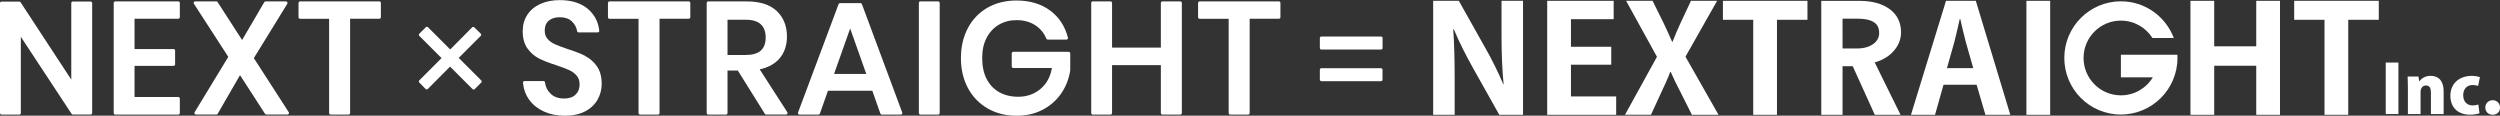 <?xml version="1.0" encoding="UTF-8"?><svg id="_レイヤー_2" xmlns="http://www.w3.org/2000/svg" xmlns:xlink="http://www.w3.org/1999/xlink" viewBox="0 0 456 21.1"><rect x="0" y="0" width="456" height="21.1" fill="#333333" stroke="none"/><defs><style>.cls-1{fill:#fff;}</style><symbol id="nxs_logo" viewBox="0 0 456 21.1"><g><g><path class="cls-1" d="M277.8,20.94h-4.33l-4.83-8.6c-1.2-2.14-2.52-4.71-3.45-6.98h-.12c.18,2.57,.26,5.49,.26,9.2v6.38h-3.92V.15h4.68l4.74,8.43c1.2,2.08,2.46,4.62,3.37,6.79h.06c-.26-2.65-.38-5.6-.38-8.98V.15h3.92V20.94Z"/><path class="cls-1" d="M294.8,20.94h-12.59V.15h12.12V3.5h-7.79v5.03h7.35v3.27h-7.35v5.79h8.25v3.35Z"/><path class="cls-1" d="M313.46,20.94h-4.86l-2.02-4.03c-.76-1.43-1.29-2.54-1.84-3.79h-.09c-.47,1.24-.99,2.38-1.67,3.81l-1.84,4h-4.74l5.83-10.57L296.6,.15h4.83l2.02,4.08c.59,1.19,1.02,2.25,1.55,3.41h.06c.53-1.3,.91-2.25,1.47-3.44l1.9-4.05h4.77l-5.77,10.19,6.03,10.6Z"/><path class="cls-1" d="M329.68,3.61h-5.56V20.94h-4.33V3.61h-5.53V.15h15.42V3.61Z"/><path class="cls-1" d="M366.68,20.94h-4.54l-1.61-5.49h-6.03l-1.55,5.49h-4.39L354.95,.15h5.44l6.29,20.79Zm-6.76-8.52l-1.35-4.73c-.35-1.3-.73-2.97-1.02-4.24h-.09c-.29,1.3-.67,3-.99,4.22l-1.35,4.76h4.8Z"/><path class="cls-1" d="M369.62,.15h4.33V20.94h-4.33V.15Z"/><path class="cls-1" d="M415.87,20.94h-4.33V11.99h-7.67v8.95h-4.33V.15h4.33V8.45h7.67V.15h4.33V20.94Z"/><path class="cls-1" d="M433.88,3.61h-5.56V20.94h-4.33V3.61h-5.53V.15h15.43V3.61Z"/><path class="cls-1" d="M435.16,11.41h2.31v9.39h-2.31V11.41Z"/><path class="cls-1" d="M445.71,20.8h-2.31v-3.97c0-.72-.24-1.24-.89-1.24-.49,0-1,.33-1,1.2v4.01h-2.31v-4.65c0-.81-.03-1.54-.05-2.19h1.98l.12,.86h.04c.33-.46,1.03-.99,2.05-.99,1.55,0,2.38,1.03,2.38,2.81v4.16Z"/><path class="cls-1" d="M452.26,20.66c-.32,.13-.97,.26-1.7,.26-2.21,0-3.61-1.28-3.61-3.46,0-2.07,1.45-3.62,3.93-3.62,.58,0,1.13,.11,1.46,.22l-.33,1.61c-.24-.07-.55-.16-1.01-.16-1.05,0-1.72,.75-1.71,1.86,0,1.19,.73,1.86,1.72,1.86,.41,0,.75-.06,1.04-.17l.21,1.6Z"/><path class="cls-1" d="M453.32,19.61c0-.76,.59-1.33,1.34-1.33s1.34,.52,1.34,1.33-.54,1.32-1.34,1.32-1.34-.56-1.34-1.32Z"/><path class="cls-1" d="M397.15,9.99c0,.2,.02,.39,.02,.58,0,5.69-4.62,10.32-10.33,10.32s-10.31-4.62-10.31-10.32S381.16,.24,386.85,.24c4.43,0,8.17,2.78,9.65,6.69h-3.89c-1.21-1.9-3.33-3.17-5.76-3.17-3.76,0-6.81,3.05-6.81,6.81s3.05,6.82,6.81,6.82c2.48,0,4.64-1.32,5.83-3.29h-5.83v-4.12h10.31Z"/><path class="cls-1" d="M345.21,9.51c1.02-1.04,1.54-2.26,1.54-3.61,0-1.81-.71-3.25-2.12-4.27-1.35-.97-3.17-1.47-5.43-1.47h-7V20.94h3.88V12.08h1.86l4.02,8.86h4.7l-4.71-9.55c1.34-.39,2.44-1.02,3.26-1.87Zm-9.13-6.1h2.73c3.55,0,3.95,1.5,3.95,2.63,0,.78-.34,1.42-1.03,1.95-.75,.56-1.75,.85-2.99,.85h-2.66V3.41Z"/></g><g><path class="cls-1" d="M16.52,.28h-3.24c-.15,0-.28,.12-.28,.28V14.52L3.75,.41c-.05-.08-.14-.12-.23-.12H.28c-.15,0-.28,.12-.28,.28V20.62c0,.15,.12,.28,.28,.28H3.52c.15,0,.28-.12,.28-.28V6.71l9.26,14.06c.05,.08,.14,.12,.23,.12h3.24c.15,0,.28-.12,.28-.28V.56c0-.15-.12-.28-.28-.28Z"/><path class="cls-1" d="M32.52,.26h-11.5c-.15,0-.28,.12-.28,.28V20.62c0,.15,.12,.28,.28,.28h11.5c.15,0,.28-.12,.28-.28v-2.65c0-.15-.12-.28-.28-.28h-7.98v-5.68h7.12c.15,0,.28-.12,.28-.28v-2.5c0-.15-.12-.28-.28-.28h-7.12V3.42h7.98c.15,0,.28-.12,.28-.28V.53c0-.15-.12-.28-.28-.28Z"/><path class="cls-1" d="M46.3,10.6L52.41,.68c.05-.09,.05-.19,0-.28-.05-.09-.14-.14-.24-.14h-3.73c-.1,0-.19,.05-.24,.14l-4.04,6.9L39.69,.38c-.05-.08-.14-.13-.23-.13h-3.87c-.1,0-.19,.06-.24,.14-.05,.09-.04,.2,.01,.28l6.28,9.7-6.14,10.1c-.05,.08-.05,.19,0,.28,.05,.09,.14,.14,.24,.14h3.73c.1,0,.19-.05,.24-.14l4.07-7.04,4.56,7.05c.05,.08,.14,.13,.23,.13h3.87c.1,0,.19-.06,.24-.14,.05-.09,.04-.2-.01-.28l-6.37-9.87Z"/><path class="cls-1" d="M69.19,.26h-14.46c-.15,0-.28,.12-.28,.28V3.15c0,.15,.12,.28,.28,.28h5.3V20.62c0,.15,.12,.28,.28,.28h3.27c.15,0,.28-.12,.28-.28V3.42h5.33c.15,0,.28-.12,.28-.28V.53c0-.15-.12-.28-.28-.28Z"/><path class="cls-1" d="M83.66,10.57l4.03-4.03c.05-.05,.08-.12,.08-.2,0-.07-.03-.14-.08-.2l-1.18-1.15c-.05-.05-.12-.08-.19-.08s-.14,.03-.2,.08l-4,4.03-4.06-4.06c-.05-.05-.12-.08-.19-.08s-.14,.03-.19,.08l-1.2,1.2c-.05,.05-.08,.12-.08,.19s.03,.14,.08,.19l4.06,4.06-4.06,4.06c-.11,.11-.11,.28,0,.39l1.15,1.18c.05,.05,.12,.08,.2,.08h0c.07,0,.14-.03,.2-.08l4.06-4.08,4.11,4.11c.05,.05,.12,.08,.19,.08s.14-.03,.19-.08l1.2-1.2c.11-.11,.11-.28,0-.39l-4.11-4.11Z"/><path class="cls-1" d="M106.7,10.17c-.82-.41-1.88-.83-3.15-1.22-.99-.34-1.78-.64-2.35-.89-.54-.24-.99-.57-1.34-.98-.34-.4-.5-.89-.5-1.51,0-.79,.24-1.38,.73-1.8,.5-.42,1.17-.63,2.01-.63,.93,0,1.66,.25,2.19,.74,.53,.5,.86,1.1,.98,1.8,.02,.13,.14,.23,.27,.23h3.5c.08,0,.15-.03,.2-.09,.05-.06,.08-.14,.07-.21-.18-1.66-.91-3.02-2.16-4.05-1.25-1.02-2.95-1.54-5.05-1.54-1.32,0-2.51,.23-3.53,.69-1.03,.47-1.84,1.14-2.39,1.99-.56,.86-.84,1.87-.84,3,0,1.29,.3,2.35,.88,3.15,.57,.79,1.28,1.4,2.1,1.82,.8,.4,1.84,.81,3.1,1.21,1.01,.34,1.81,.64,2.39,.9,.55,.25,1.01,.59,1.38,1.02,.36,.42,.53,.94,.53,1.6,0,.77-.24,1.37-.73,1.85-.48,.48-1.19,.72-2.1,.72-1.02,0-1.84-.29-2.44-.86-.61-.59-.95-1.27-1.04-2.08-.02-.14-.13-.25-.27-.25h-3.47c-.08,0-.15,.03-.2,.09-.05,.06-.08,.13-.07,.21,.1,1.19,.49,2.25,1.16,3.16,.67,.91,1.58,1.62,2.7,2.12,1.11,.5,2.38,.75,3.78,.75s2.68-.27,3.69-.8c1.01-.53,1.77-1.26,2.27-2.14,.5-.88,.75-1.85,.75-2.88,0-1.32-.3-2.41-.89-3.23-.58-.81-1.31-1.44-2.15-1.86Z"/><path class="cls-1" d="M125.63,.26h-14.46c-.15,0-.28,.12-.28,.28V3.15c0,.15,.12,.28,.28,.28h5.3V20.62c0,.15,.12,.28,.28,.28h3.27c.15,0,.28-.12,.28-.28V3.42h5.33c.15,0,.28-.12,.28-.28V.53c0-.15-.12-.28-.28-.28Z"/><path class="cls-1" d="M138.57,12.65c1.53-.33,2.73-.98,3.58-1.95,.92-1.05,1.39-2.42,1.39-4.05,0-1.91-.63-3.47-1.86-4.64-1.23-1.16-3.05-1.75-5.41-1.75h-7.09c-.15,0-.28,.12-.28,.28V20.62c0,.15,.12,.28,.28,.28h3.24c.15,0,.28-.12,.28-.28v-7.75h1.88l4.93,7.89c.05,.08,.14,.13,.23,.13h3.64c.1,0,.19-.06,.24-.14,.05-.09,.04-.2-.01-.28l-5.04-7.82Zm-5.87-2.63V3.6h3.31c1.27,0,2.2,.29,2.78,.85,.58,.56,.87,1.36,.87,2.38,0,2.15-1.19,3.2-3.65,3.2h-3.31Z"/><path class="cls-1" d="M157.21,.75c-.04-.11-.14-.18-.26-.18h-3.73c-.11,0-.22,.07-.26,.18l-7.4,19.78c-.03,.08-.02,.18,.03,.25,.05,.07,.14,.12,.23,.12h3.47c.12,0,.22-.07,.26-.18l1.47-4.17h8.09l1.47,4.17c.04,.11,.14,.18,.26,.18h3.47c.09,0,.17-.04,.23-.12,.05-.07,.06-.17,.03-.25L157.21,.75Zm-5.08,12.74l2.94-8.29,2.94,8.29h-5.88Z"/><path class="cls-1" d="M167.88,.26h3.24c.15,0,.28,.12,.28,.28V20.62c0,.15-.12,.28-.28,.28h-3.24c-.15,0-.28-.12-.28-.28V.53c0-.15,.12-.28,.28-.28Z"/><path class="cls-1" d="M194.92,9.45h-10.1c-.15,0-.28,.12-.28,.28v2.39c0,.15,.12,.28,.28,.28h7.05c-.27,1.58-.95,2.85-2.02,3.77-1.14,.98-2.52,1.48-4.12,1.48-1.31,0-2.48-.28-3.47-.83-.98-.55-1.75-1.36-2.29-2.4-.55-1.05-.82-2.34-.82-3.83s.27-2.65,.81-3.69c.53-1.03,1.28-1.83,2.23-2.39,.95-.56,2.04-.84,3.23-.84,1.31,0,2.45,.31,3.39,.92,.94,.61,1.63,1.44,2.04,2.46,.04,.1,.14,.17,.26,.17h3.41c.08,0,.16-.04,.22-.11,.05-.07,.07-.15,.05-.24-.53-2.08-1.62-3.75-3.26-4.96-1.64-1.21-3.7-1.82-6.14-1.82-1.99,0-3.78,.45-5.3,1.33-1.53,.89-2.73,2.14-3.56,3.72-.83,1.58-1.26,3.41-1.26,5.44s.42,3.86,1.26,5.44c.84,1.59,2.04,2.84,3.58,3.74,1.53,.89,3.32,1.35,5.32,1.35,1.78,0,3.39-.37,4.78-1.11,1.39-.74,2.52-1.74,3.37-2.98,.84-1.23,1.39-2.63,1.63-4.18v-3.1c0-.15-.12-.28-.28-.28Z"/><path class="cls-1" d="M215.29,.26h-3.27c-.15,0-.28,.12-.28,.28V8.68h-8.9V.53c0-.15-.12-.28-.28-.28h-3.24c-.15,0-.28,.12-.28,.28V20.62c0,.15,.12,.28,.28,.28h3.24c.15,0,.28-.12,.28-.28V11.88h8.9v8.74c0,.15,.12,.28,.28,.28h3.27c.15,0,.28-.12,.28-.28V.53c0-.15-.12-.28-.28-.28Z"/><path class="cls-1" d="M233.27,.26h-14.46c-.15,0-.28,.12-.28,.28V3.15c0,.15,.12,.28,.28,.28h5.3V20.62c0,.15,.12,.28,.28,.28h3.27c.15,0,.28-.12,.28-.28V3.42h5.33c.15,0,.28-.12,.28-.28V.53c0-.15-.12-.28-.28-.28Z"/><path class="cls-1" d="M241.02,6.66h10.88c.15,0,.28,.12,.28,.28v1.82c0,.15-.12,.28-.28,.28h-10.88c-.15,0-.28-.12-.28-.28v-1.82c0-.15,.12-.28,.28-.28Z"/><rect class="cls-1" x="240.74" y="12.44" width="11.43" height="2.37" rx=".28" ry=".28"/></g></g></symbol></defs><g id="layout"><use width="456" height="21.1" xlink:href="#nxs_logo"/></g></svg>